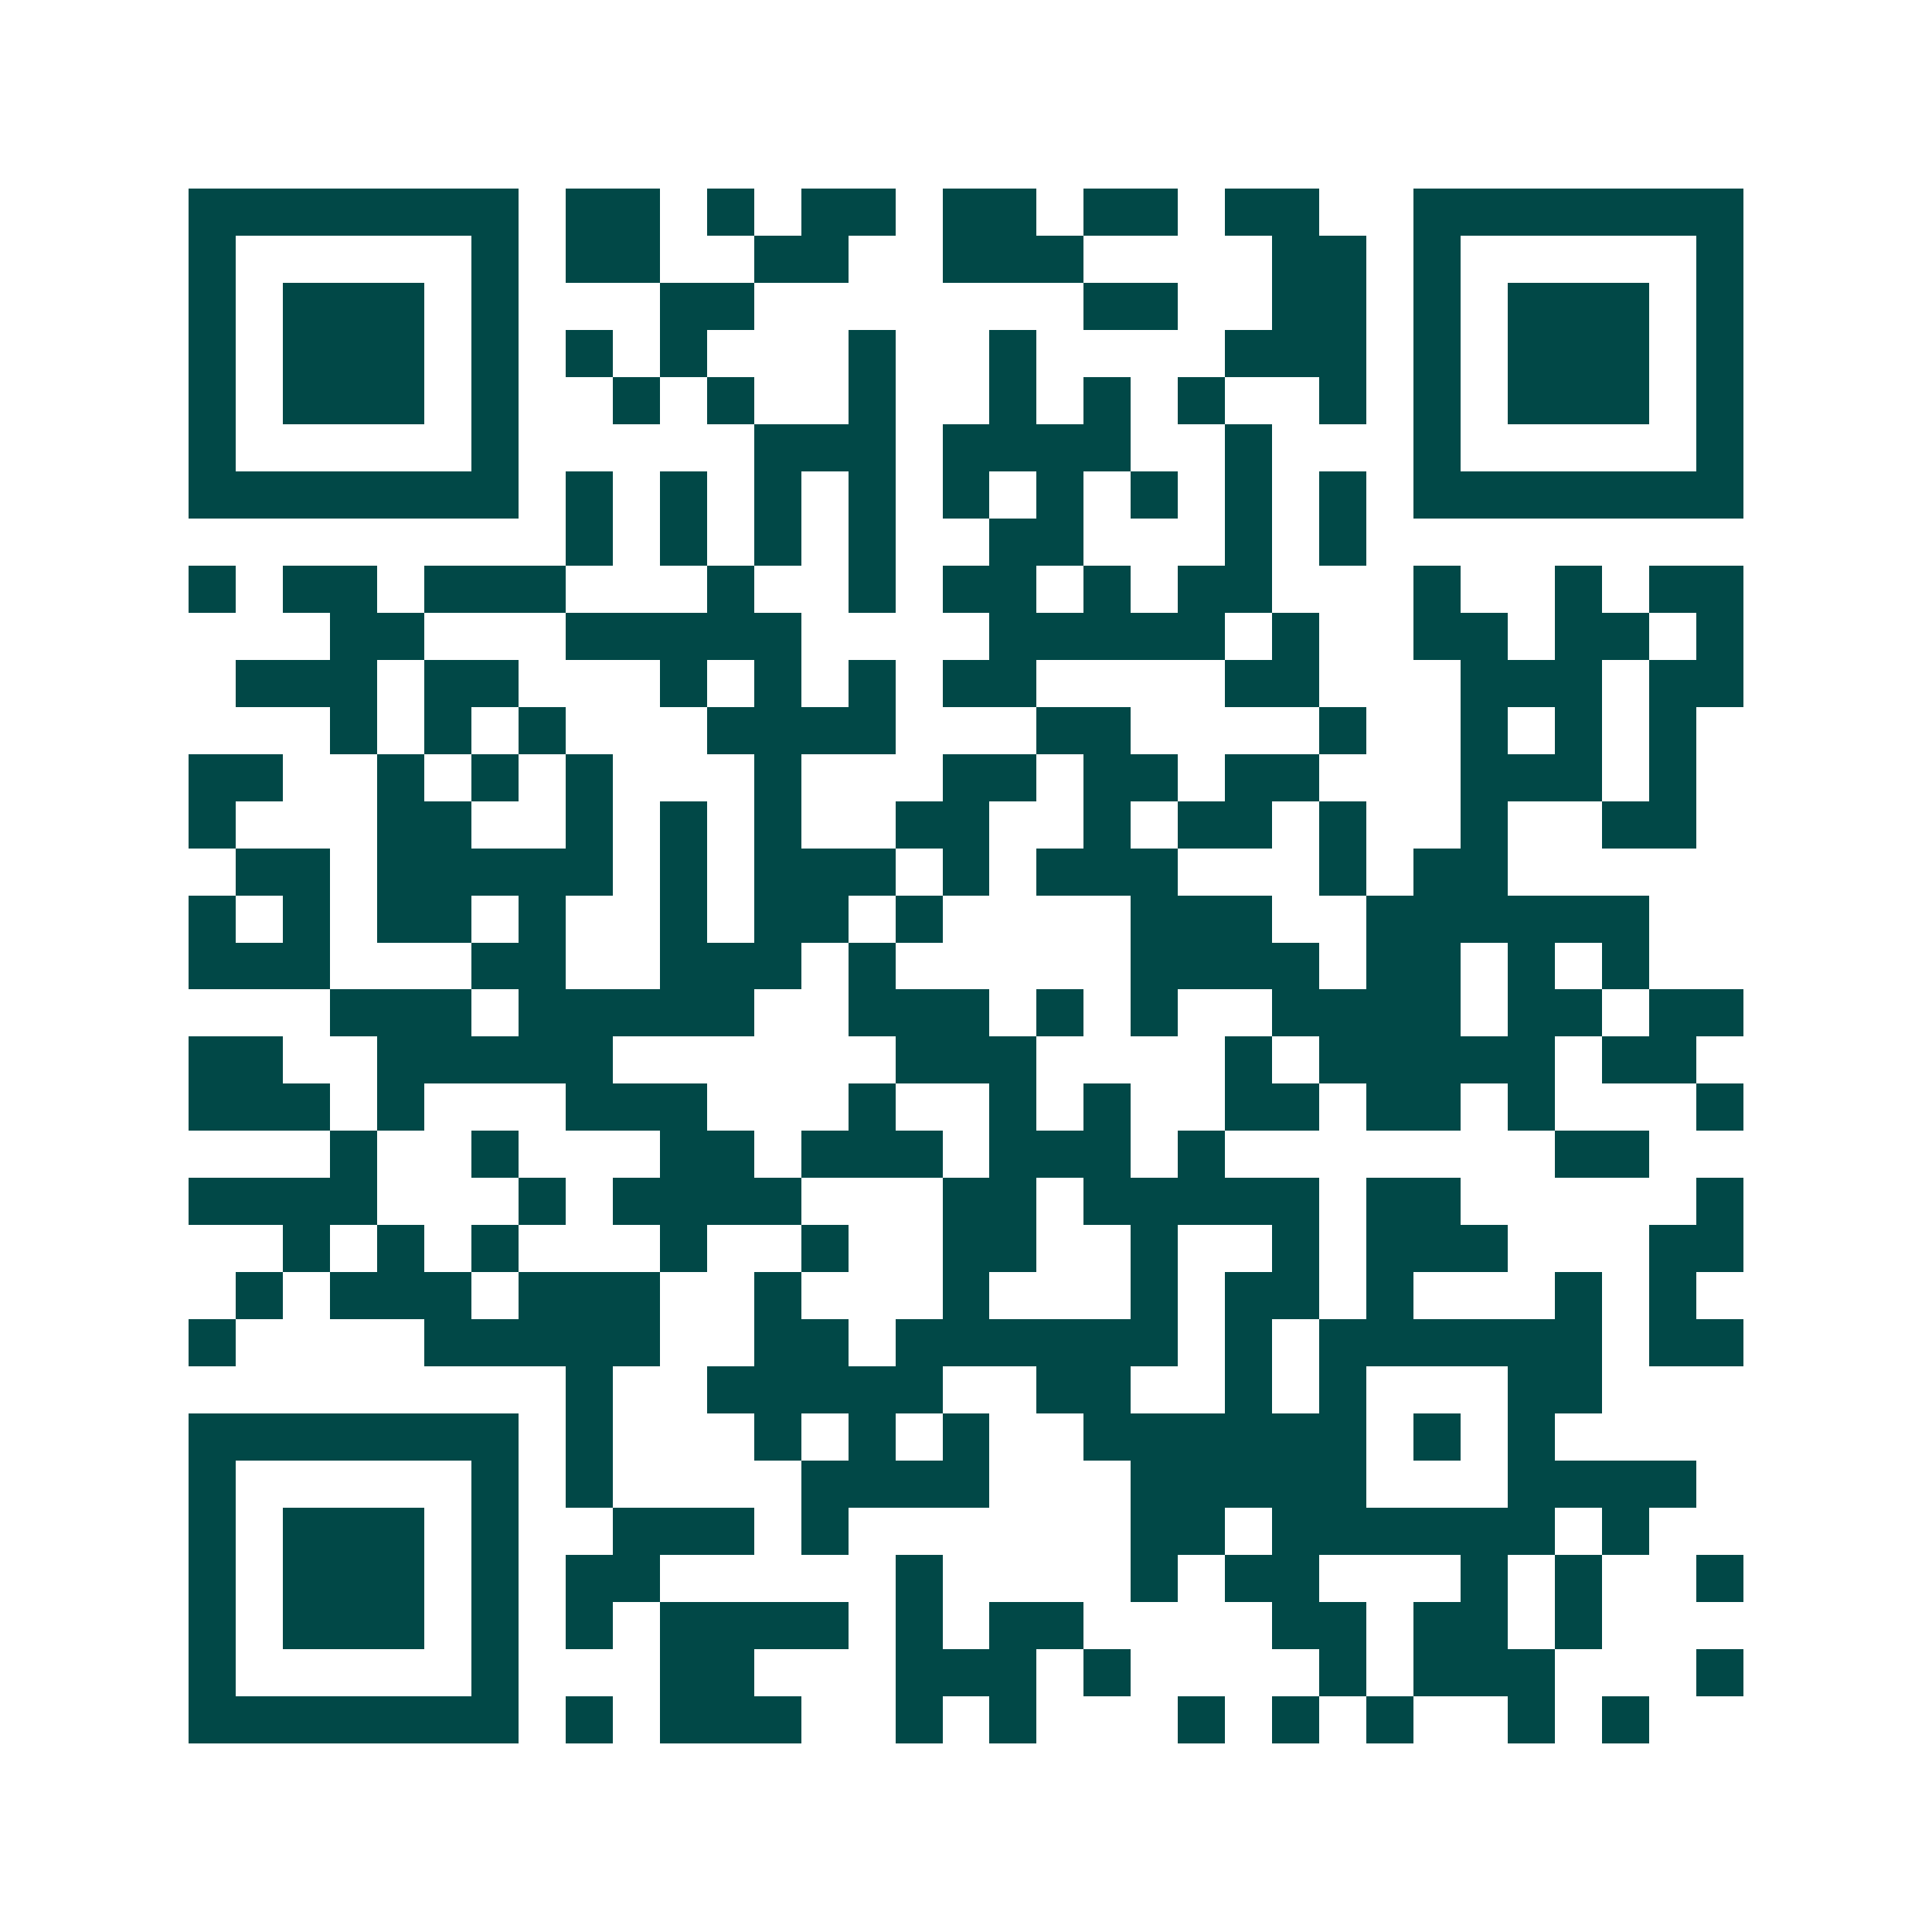 <svg xmlns="http://www.w3.org/2000/svg" width="200" height="200" viewBox="0 0 41 41" shape-rendering="crispEdges"><path fill="#ffffff" d="M0 0h41v41H0z"/><path stroke="#014847" d="M4 4.5h7m1 0h2m1 0h1m1 0h2m1 0h2m1 0h2m1 0h2m2 0h7M4 5.5h1m5 0h1m1 0h2m2 0h2m2 0h3m4 0h2m1 0h1m5 0h1M4 6.5h1m1 0h3m1 0h1m3 0h2m7 0h2m2 0h2m1 0h1m1 0h3m1 0h1M4 7.5h1m1 0h3m1 0h1m1 0h1m1 0h1m3 0h1m2 0h1m4 0h3m1 0h1m1 0h3m1 0h1M4 8.5h1m1 0h3m1 0h1m2 0h1m1 0h1m2 0h1m2 0h1m1 0h1m1 0h1m2 0h1m1 0h1m1 0h3m1 0h1M4 9.5h1m5 0h1m5 0h3m1 0h4m2 0h1m3 0h1m5 0h1M4 10.5h7m1 0h1m1 0h1m1 0h1m1 0h1m1 0h1m1 0h1m1 0h1m1 0h1m1 0h1m1 0h7M12 11.5h1m1 0h1m1 0h1m1 0h1m2 0h2m3 0h1m1 0h1M4 12.5h1m1 0h2m1 0h3m3 0h1m2 0h1m1 0h2m1 0h1m1 0h2m3 0h1m2 0h1m1 0h2M7 13.5h2m3 0h5m4 0h5m1 0h1m2 0h2m1 0h2m1 0h1M5 14.5h3m1 0h2m3 0h1m1 0h1m1 0h1m1 0h2m4 0h2m3 0h3m1 0h2M7 15.5h1m1 0h1m1 0h1m3 0h4m3 0h2m4 0h1m2 0h1m1 0h1m1 0h1M4 16.5h2m2 0h1m1 0h1m1 0h1m3 0h1m3 0h2m1 0h2m1 0h2m3 0h3m1 0h1M4 17.5h1m3 0h2m2 0h1m1 0h1m1 0h1m2 0h2m2 0h1m1 0h2m1 0h1m2 0h1m2 0h2M5 18.5h2m1 0h5m1 0h1m1 0h3m1 0h1m1 0h3m3 0h1m1 0h2M4 19.5h1m1 0h1m1 0h2m1 0h1m2 0h1m1 0h2m1 0h1m4 0h3m2 0h6M4 20.5h3m3 0h2m2 0h3m1 0h1m5 0h4m1 0h2m1 0h1m1 0h1M7 21.5h3m1 0h5m2 0h3m1 0h1m1 0h1m2 0h4m1 0h2m1 0h2M4 22.5h2m2 0h5m6 0h3m4 0h1m1 0h5m1 0h2M4 23.5h3m1 0h1m3 0h3m3 0h1m2 0h1m1 0h1m2 0h2m1 0h2m1 0h1m3 0h1M7 24.5h1m2 0h1m3 0h2m1 0h3m1 0h3m1 0h1m7 0h2M4 25.5h4m3 0h1m1 0h4m3 0h2m1 0h5m1 0h2m5 0h1M6 26.5h1m1 0h1m1 0h1m3 0h1m2 0h1m2 0h2m2 0h1m2 0h1m1 0h3m3 0h2M5 27.5h1m1 0h3m1 0h3m2 0h1m3 0h1m3 0h1m1 0h2m1 0h1m3 0h1m1 0h1M4 28.5h1m4 0h5m2 0h2m1 0h6m1 0h1m1 0h6m1 0h2M12 29.5h1m2 0h5m2 0h2m2 0h1m1 0h1m3 0h2M4 30.5h7m1 0h1m3 0h1m1 0h1m1 0h1m2 0h6m1 0h1m1 0h1M4 31.5h1m5 0h1m1 0h1m4 0h4m3 0h5m3 0h4M4 32.5h1m1 0h3m1 0h1m2 0h3m1 0h1m6 0h2m1 0h6m1 0h1M4 33.5h1m1 0h3m1 0h1m1 0h2m5 0h1m4 0h1m1 0h2m3 0h1m1 0h1m2 0h1M4 34.5h1m1 0h3m1 0h1m1 0h1m1 0h4m1 0h1m1 0h2m4 0h2m1 0h2m1 0h1M4 35.5h1m5 0h1m3 0h2m3 0h3m1 0h1m4 0h1m1 0h3m3 0h1M4 36.5h7m1 0h1m1 0h3m2 0h1m1 0h1m3 0h1m1 0h1m1 0h1m2 0h1m1 0h1"/></svg>
